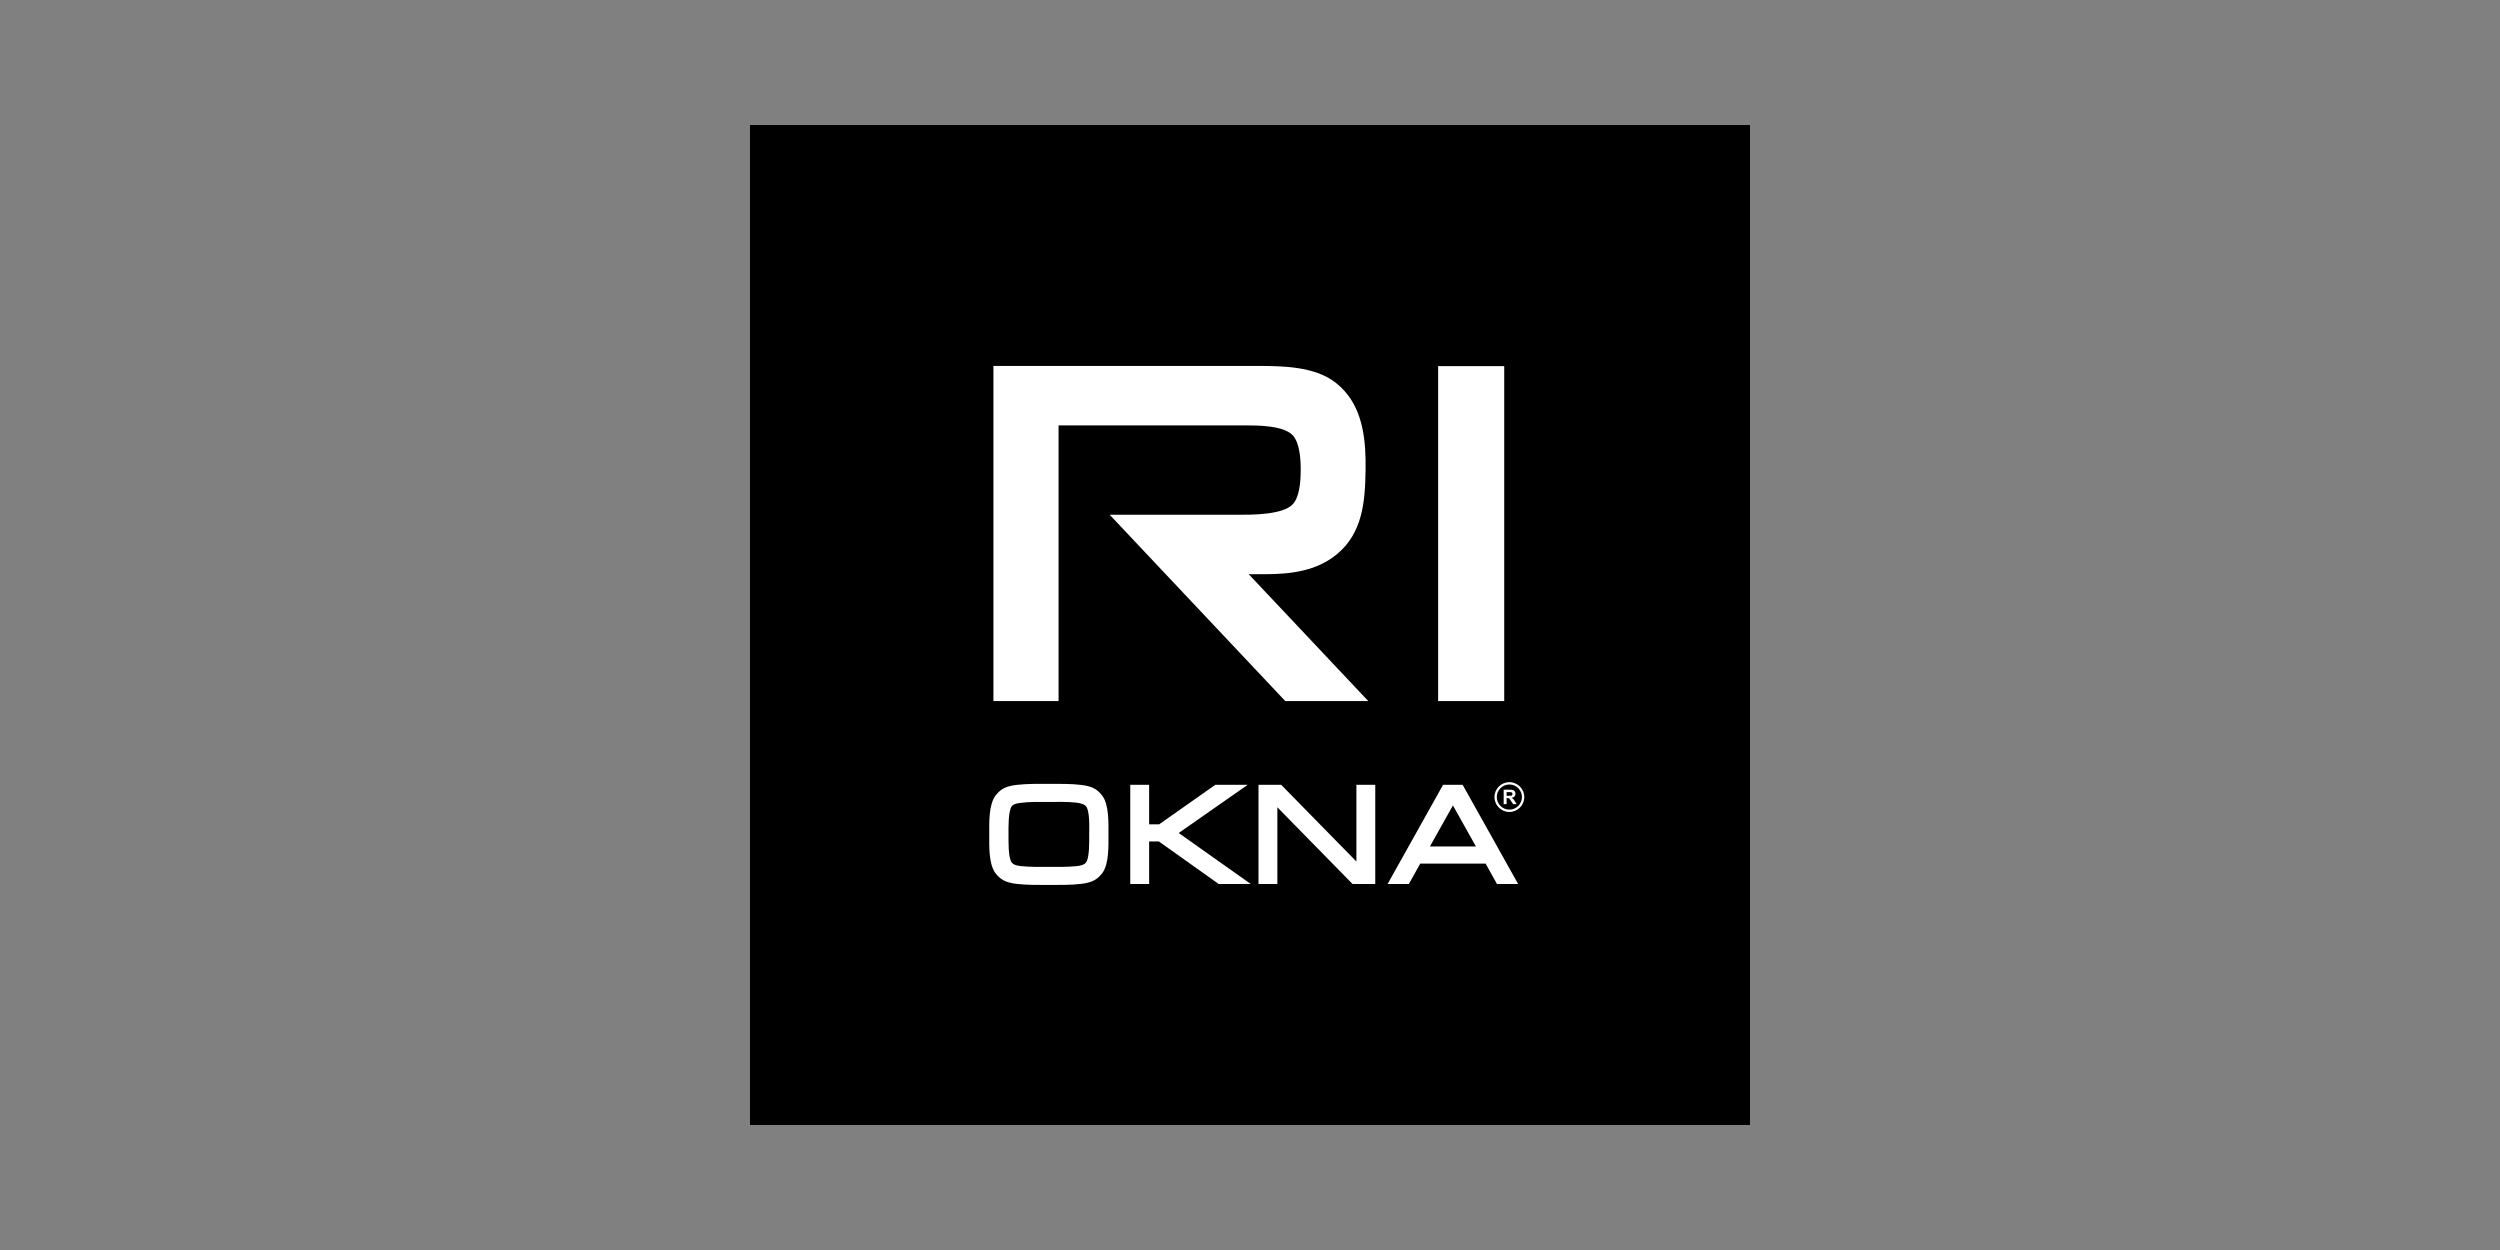 <?xml version="1.0" encoding="UTF-8" standalone="no"?><!DOCTYPE svg PUBLIC "-//W3C//DTD SVG 1.1//EN" "http://www.w3.org/Graphics/SVG/1.1/DTD/svg11.dtd"><svg width="200px" height="100px" viewBox="0 0 200 100" version="1.1" xmlns="http://www.w3.org/2000/svg" xmlns:xlink="http://www.w3.org/1999/xlink" xml:space="preserve" xmlns:serif="http://www.serif.com/" style="fill-rule:evenodd;clip-rule:evenodd;stroke-linejoin:round;stroke-miterlimit:2;"><rect x="0" y="0" width="200" height="100" fill="#808080" stroke="none"/><rect x="60" y="10" width="80" height="80"/><path d="M83.95,62.708c0.828,0 1.737,-0.014 2.557,0.087c0.458,0.055 0.901,0.153 1.272,0.442c0.094,0.074 0.18,0.157 0.261,0.245c0.055,0.06 0.108,0.123 0.156,0.191c0.539,0.746 0.481,2.206 0.481,3.084c0,0.881 0.058,2.347 -0.492,3.091c-0.046,0.061 -0.095,0.12 -0.147,0.175c-0.082,0.088 -0.169,0.172 -0.264,0.246c-0.372,0.288 -0.813,0.385 -1.271,0.44c-0.833,0.1 -1.755,0.087 -2.594,0.087c-0.84,0 -1.762,0.013 -2.594,-0.087c-0.46,-0.055 -0.902,-0.153 -1.276,-0.443c-0.093,-0.073 -0.179,-0.155 -0.261,-0.243c-0.052,-0.056 -0.101,-0.114 -0.146,-0.175c-0.55,-0.744 -0.492,-2.211 -0.492,-3.091c-0,-0.887 -0.057,-2.36 0.499,-3.108c0.043,-0.059 0.089,-0.114 0.138,-0.167c0.084,-0.091 0.172,-0.176 0.269,-0.251c0.375,-0.29 0.822,-0.386 1.283,-0.439c0.843,-0.099 1.772,-0.084 2.621,-0.084Zm34.9,6.381l-5.232,0l-0.908,1.63l-1.702,0l4.438,-7.935l1.566,0l4.438,7.935l-1.692,0l-0.908,-1.63Zm-10.338,-0.168l-0,-6.137l1.509,0l-0,7.935l-1.817,0l-6.015,-6.136l-0,6.136l-1.509,0l-0,-7.935l1.815,0l6.017,6.137Zm-16.581,-2.973l0.798,0l4.499,-3.164l2.588,0l-5.518,3.855l5.764,4.08l-2.567,0l-4.788,-3.403l-0.776,0l0,3.403l-1.51,0l0,-7.935l1.51,0l0,3.164Zm-7.981,-1.795c-0.742,0 -1.606,-0.019 -2.341,0.081c-0.214,0.03 -0.501,0.074 -0.652,0.248c-0.318,0.363 -0.276,1.831 -0.276,2.275c-0,0.421 -0.04,1.921 0.27,2.259c0.021,0.022 0.042,0.043 0.065,0.063c0.171,0.148 0.46,0.186 0.675,0.21c0.709,0.078 1.504,0.062 2.218,0.062c0.714,0 1.508,0.016 2.217,-0.062c0.214,-0.024 0.504,-0.062 0.675,-0.21c0.023,-0.019 0.045,-0.041 0.065,-0.063c0.312,-0.34 0.27,-1.837 0.27,-2.259c-0,-0.468 0.069,-1.91 -0.272,-2.273c-0.186,-0.197 -0.571,-0.251 -0.823,-0.279c-0.672,-0.072 -1.414,-0.052 -2.091,-0.052Zm34.125,3.567l-1.841,-3.286l-1.841,3.286l3.682,0Z" style="fill:#fff;"/><path d="M120.749,62.572c0.658,0 1.194,0.536 1.194,1.193c-0,0.657 -0.536,1.193 -1.194,1.193c-0.657,0 -1.192,-0.536 -1.192,-1.193c-0,-0.657 0.535,-1.193 1.192,-1.193Zm-0,0.187c0.556,0 1.006,0.452 1.006,1.006c-0,0.554 -0.45,1.006 -1.006,1.006c-0.554,0 -1.006,-0.452 -1.006,-1.006c-0,-0.554 0.452,-1.006 1.006,-1.006Zm-0.221,0.905l0.171,0c0.112,0 0.182,-0.004 0.21,-0.013c0.028,-0.01 0.049,-0.027 0.064,-0.049c0.016,-0.024 0.025,-0.052 0.025,-0.087c-0,-0.039 -0.011,-0.07 -0.032,-0.094c-0.02,-0.024 -0.049,-0.039 -0.087,-0.045c-0.019,-0.003 -0.076,-0.005 -0.171,-0.005l-0.18,0l-0,0.293Zm-0.235,0.667l0,-1.155l0.491,0c0.124,0 0.214,0.011 0.269,0.031c0.056,0.021 0.101,0.058 0.135,0.111c0.034,0.053 0.05,0.113 0.05,0.182c0,0.086 -0.026,0.158 -0.077,0.215c-0.05,0.056 -0.127,0.092 -0.227,0.106c0.049,0.029 0.092,0.062 0.124,0.097c0.033,0.035 0.077,0.097 0.133,0.187l0.14,0.226l-0.279,0l-0.168,-0.252c-0.06,-0.089 -0.101,-0.146 -0.123,-0.169c-0.021,-0.023 -0.044,-0.039 -0.07,-0.048c-0.024,-0.009 -0.063,-0.013 -0.118,-0.013l-0.045,0l0,0.482l-0.235,0Z" style="fill:#fff;"/><path d="M120.338,29.291l-5.287,0l-0,26.797l5.287,0l-0,-26.797Zm-35.653,26.795l-5.211,0l-0,-26.811l21.02,0c2.05,0 4.64,0.015 6.341,1.325c0.26,0.201 0.499,0.426 0.719,0.67c1.523,1.683 1.723,4.108 1.692,6.272l-0.002,0.117c-0.034,2.461 -0.238,4.959 -2.257,6.65c-1.671,1.399 -3.762,1.628 -5.864,1.628l-1.225,0l9.565,10.149l-6.64,0l-14.048,-14.905l10.289,0c1.067,0 3.566,0.019 4.367,-0.852c0.533,-0.58 0.622,-1.82 0.625,-2.675l0,-0.1c0.002,-0.866 -0.089,-2.152 -0.646,-2.739c-0.74,-0.78 -2.811,-0.784 -3.788,-0.784l-14.937,0l0,22.055Z" style="fill:#fff;"/></svg>